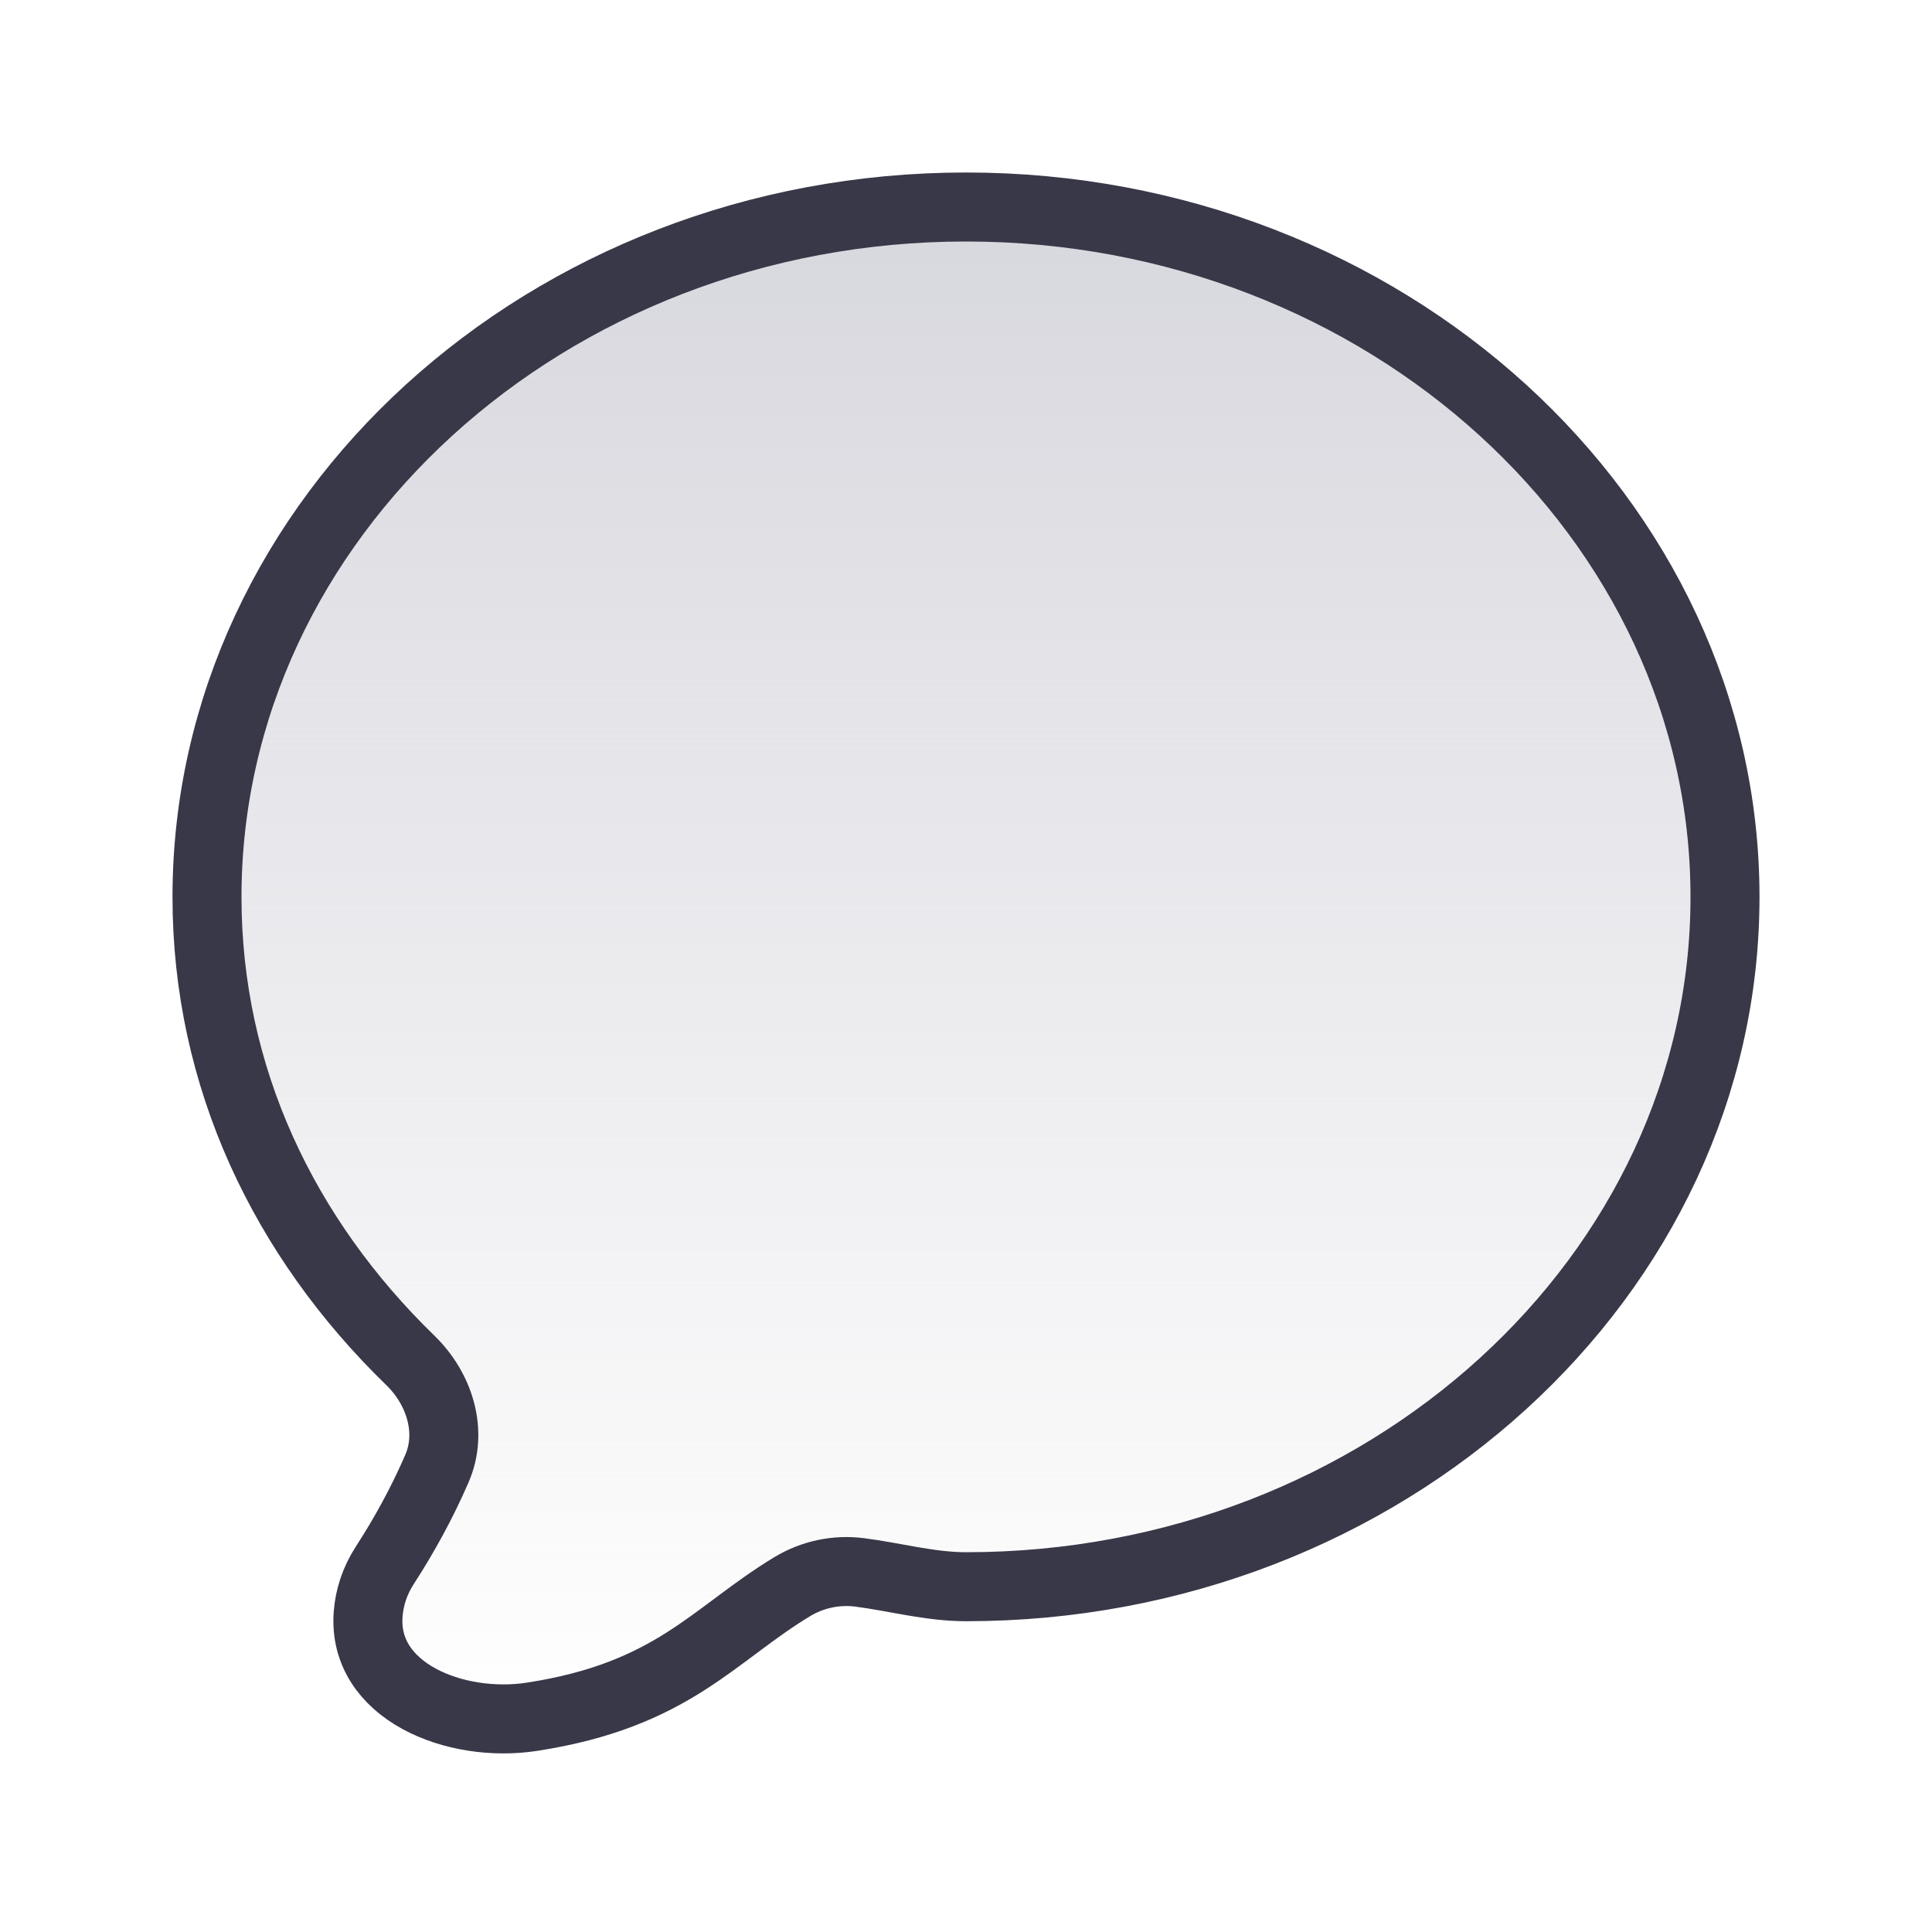 <svg width="56" height="56" viewBox="0 0 56 56" fill="none" xmlns="http://www.w3.org/2000/svg">
<g id="Frame 25">
<path id="Union" d="M28 45.992C40.15 45.992 50 36.982 50 26C50 15.018 40.15 6 28 6C15.85 6 6 15.018 6 26C6 31.234 8.237 35.881 11.894 39.431C12.734 40.247 13.136 41.485 12.663 42.571C12.228 43.573 11.718 44.499 11.155 45.369C10.852 45.838 10.709 46.315 10.672 46.774C10.49 49.019 13.195 50.105 15.421 49.761C19.5 49.132 20.669 47.38 22.96 45.992C23.549 45.636 24.236 45.49 24.914 45.576C25.922 45.704 26.953 45.992 28 45.992Z" fill="url(#paint0_linear_1013_415)" stroke="#383848" stroke-width="2"/>
</g>
<defs>
<linearGradient id="paint0_linear_1013_415" x1="28" y1="6" x2="28" y2="50" gradientUnits="userSpaceOnUse">
<stop stop-color="#D7D7DE"/>
<stop offset="1" stop-color="#D7D7DE" stop-opacity="0"/>
</linearGradient>
</defs>
</svg>
